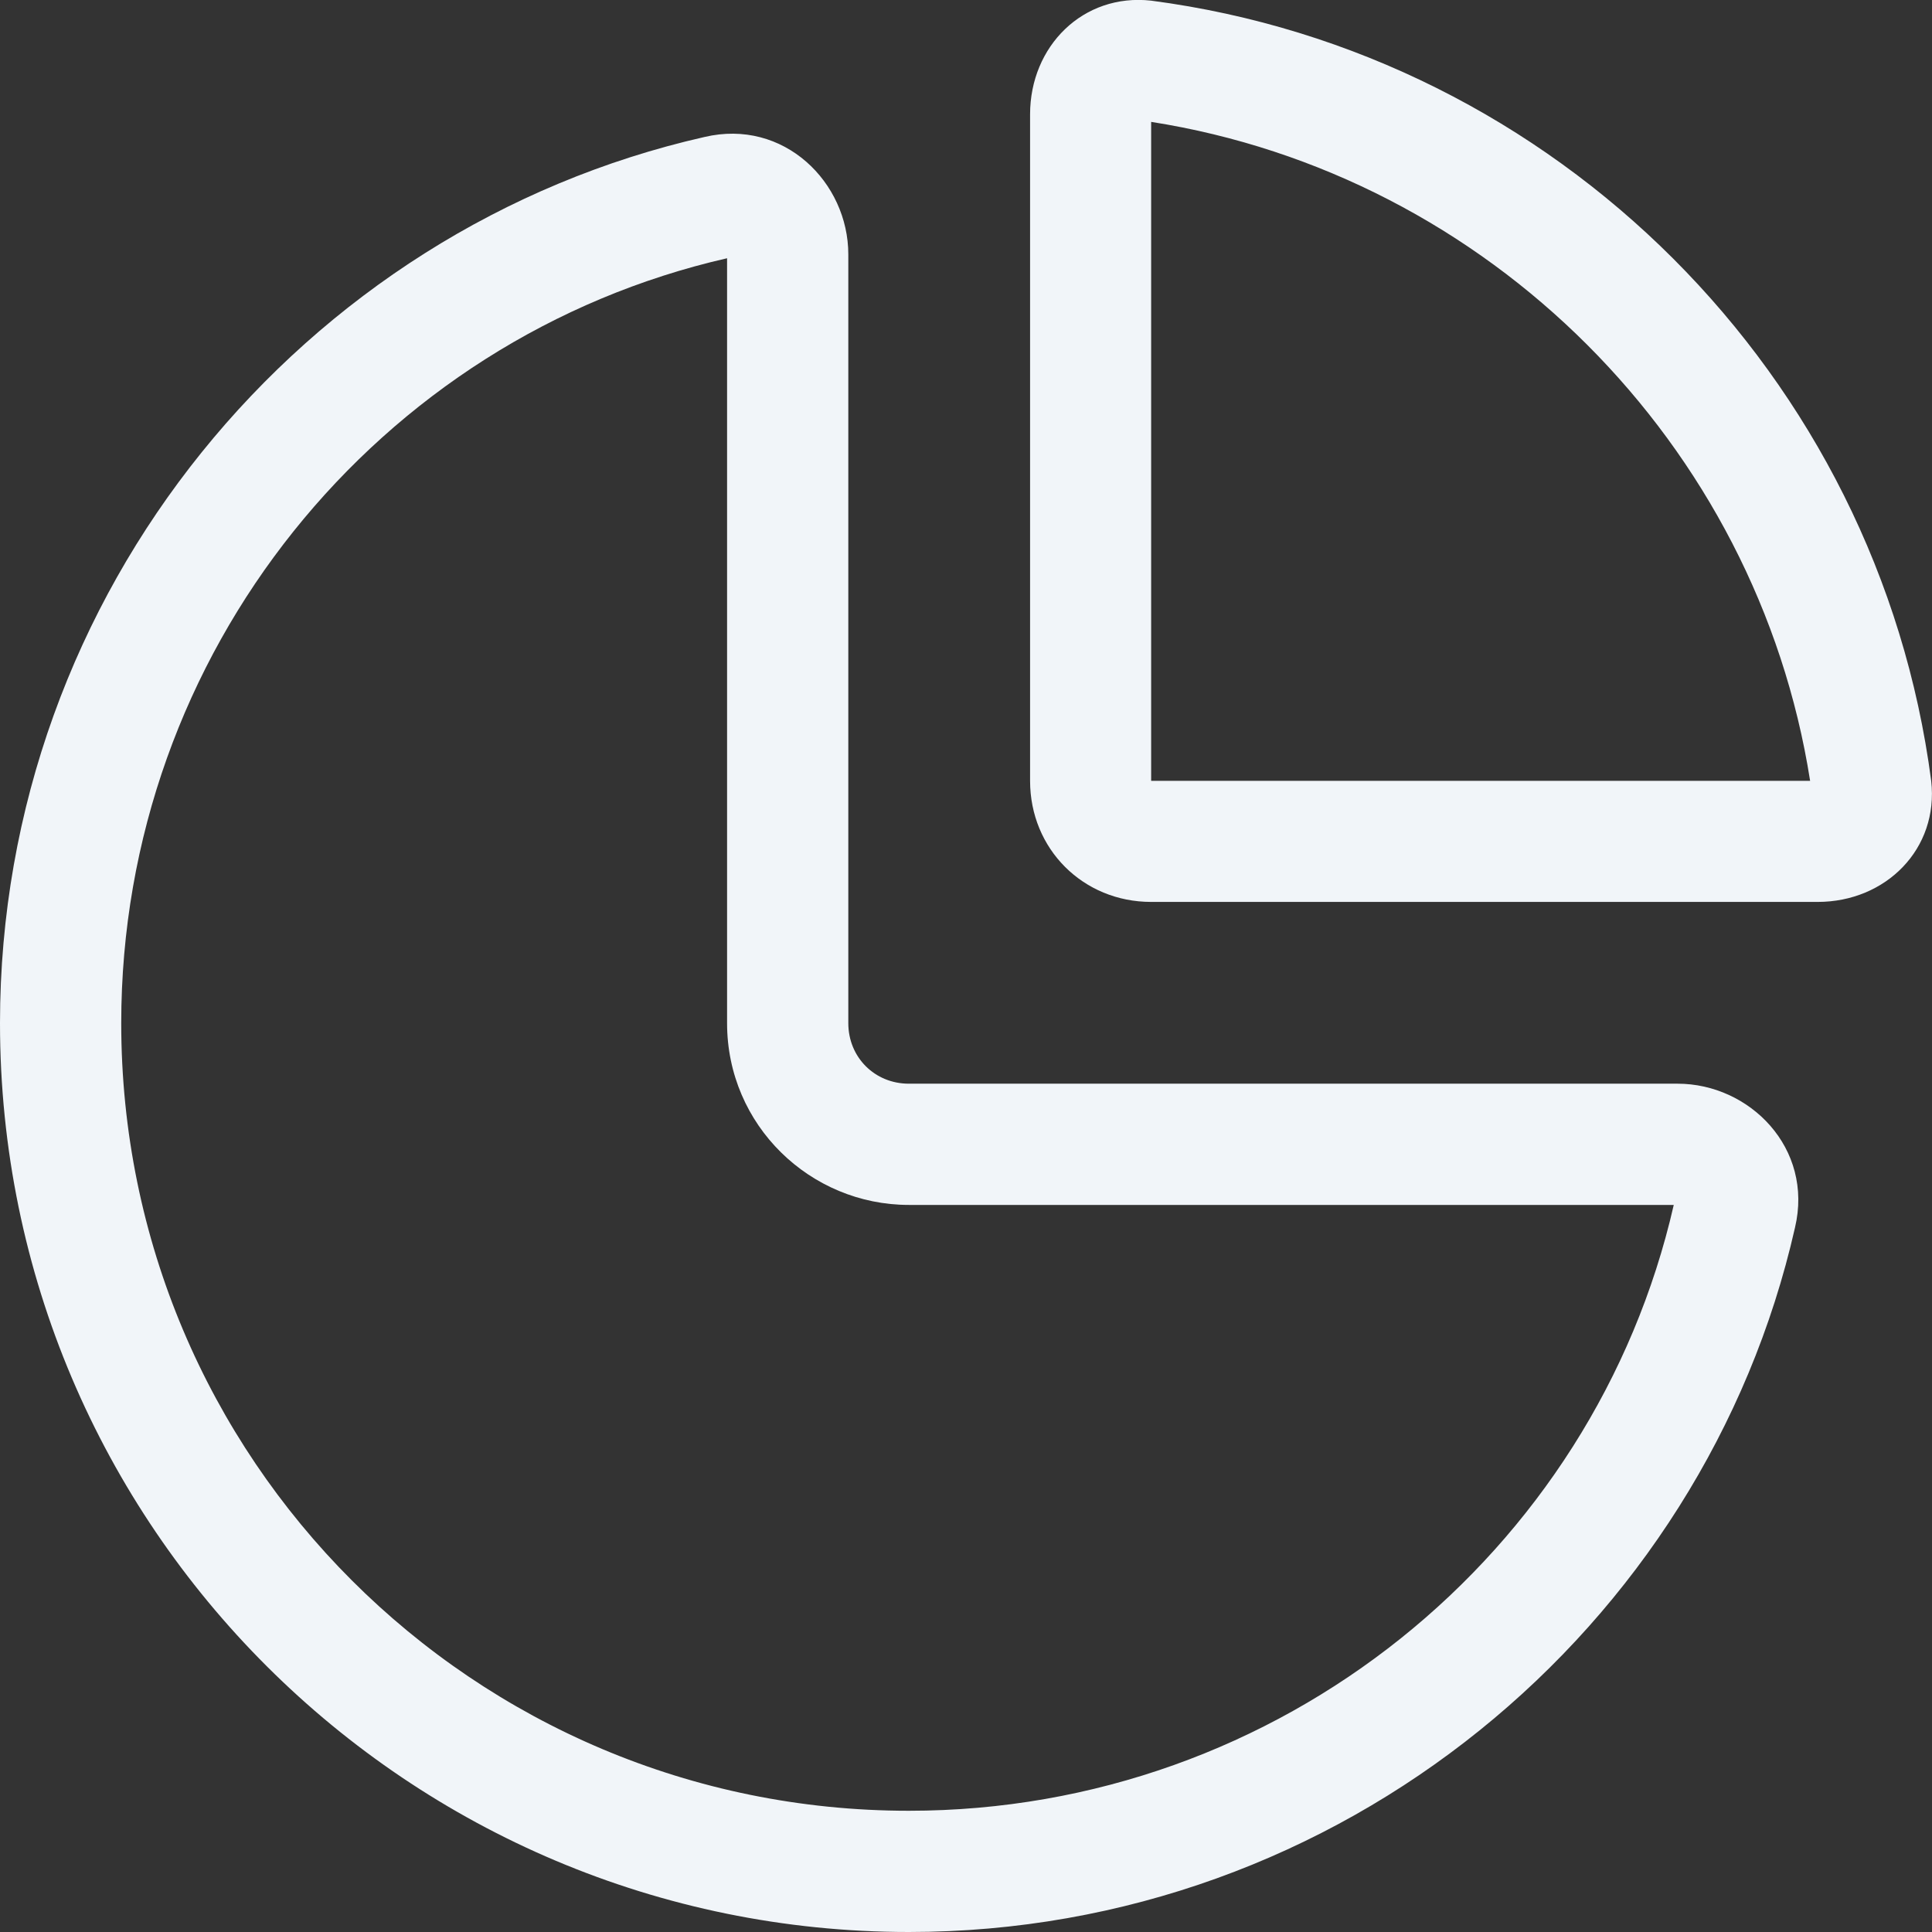 <svg xmlns="http://www.w3.org/2000/svg" fill="none" viewBox="0 0 12 12" height="12" width="12">
<rect x="0" y="0" width="12" height="12" fill="#333333" stroke="none"/>
<path fill="#F1F5F9" d="M7.15 4.85H11.243C10.914 2.756 9.244 1.086 7.15 0.757V4.85ZM11.29 5.602H7.15C6.727 5.602 6.398 5.273 6.398 4.85V0.71C6.398 0.287 6.727 -0.043 7.15 0.004C9.667 0.334 11.666 2.333 11.995 4.85C12.043 5.273 11.713 5.602 11.29 5.602ZM0.753 6.355C0.753 9.06 2.94 11.247 5.645 11.247C7.95 11.247 9.902 9.648 10.396 7.484H5.645C5.033 7.484 4.516 6.99 4.516 6.355V1.604C2.352 2.098 0.753 4.05 0.753 6.355ZM5.269 1.58V6.355C5.269 6.567 5.433 6.731 5.645 6.731H10.42C10.867 6.731 11.266 7.131 11.149 7.625C10.584 10.118 8.326 12 5.645 12C2.54 12 0 9.483 0 6.355C0 3.674 1.882 1.416 4.375 0.851C4.869 0.734 5.269 1.133 5.269 1.58Z"></path>
</svg>
